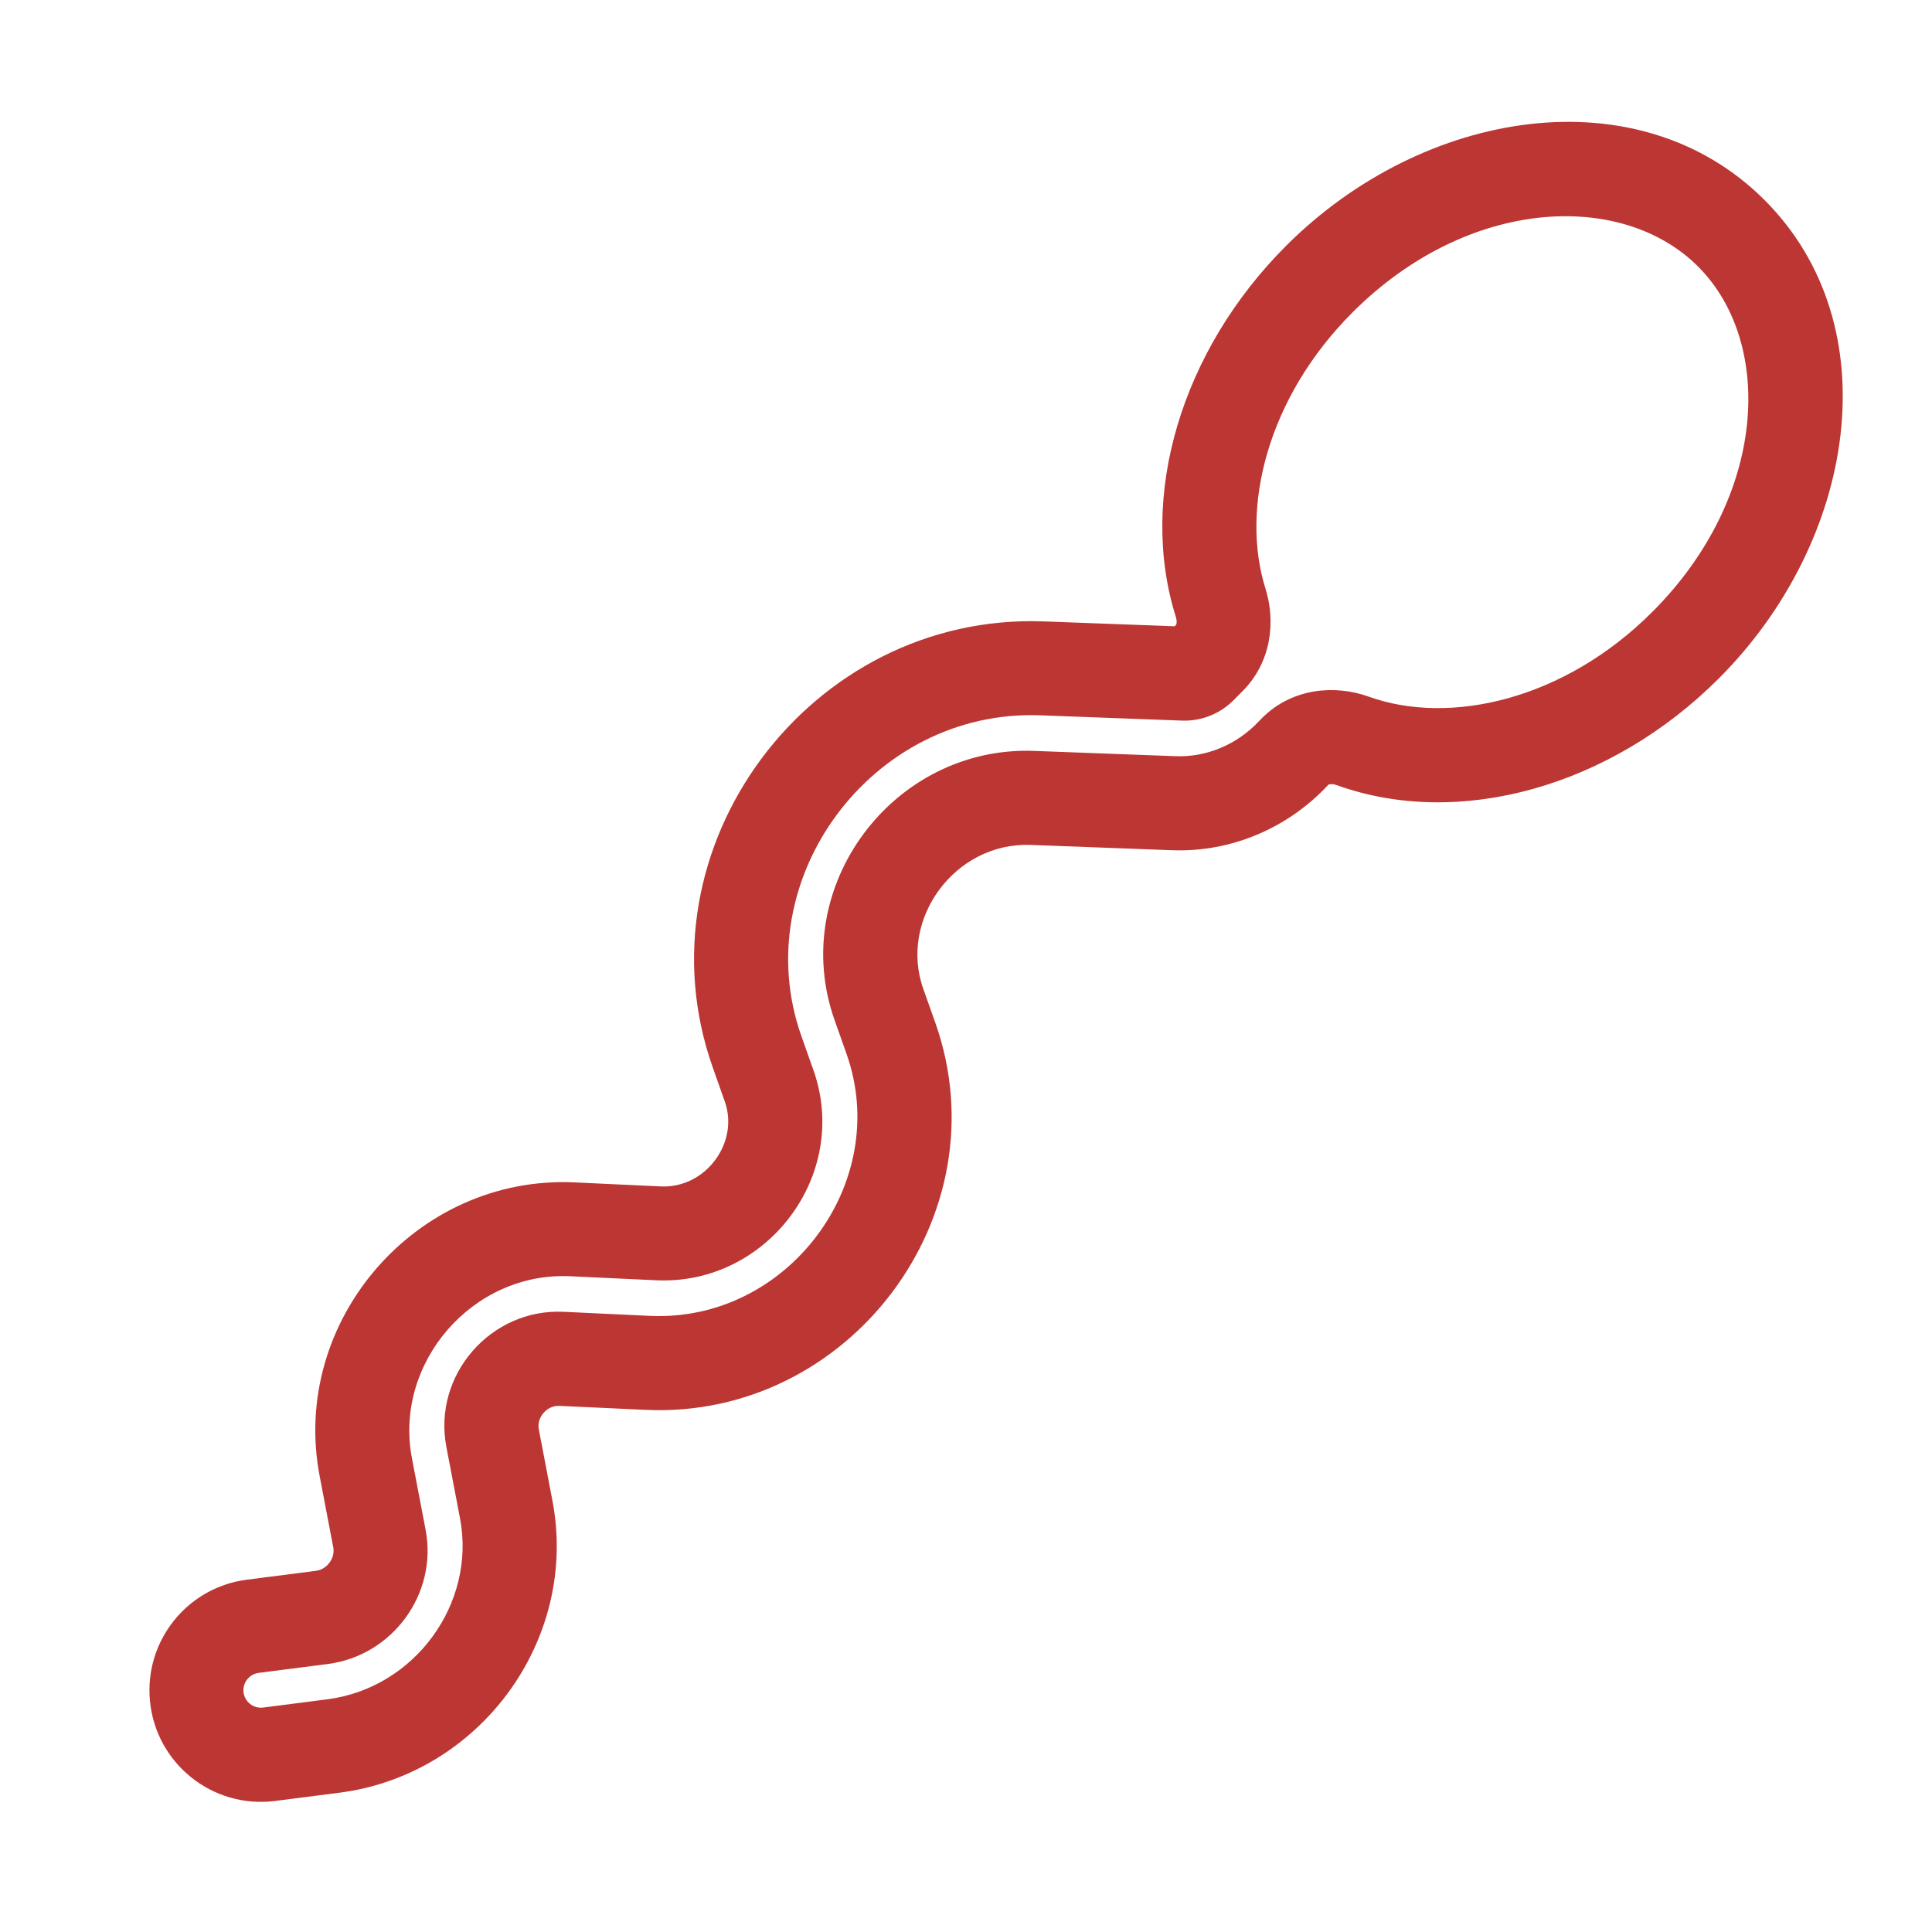 <svg xmlns="http://www.w3.org/2000/svg" xmlns:xlink="http://www.w3.org/1999/xlink" id="Layer_1" x="0px" y="0px" width="66px" height="66px" viewBox="-9 -9 66 66" xml:space="preserve"><path d="M31.175,12.343l0.001-0.002L31.175,12.343z"></path><path fill="#BC3633" d="M34.935-0.603c4.696-4.696,12.04-5.869,16.345-1.563c4.305,4.305,3.133,11.648-1.564,16.344 c-3.689,3.691-8.865,5.151-13.053,3.643c-0.096-0.035-0.182-0.038-0.236-0.029c-0.025,0.004-0.038,0.009-0.043,0.013l-0.037,0.037 c-1.371,1.461-3.306,2.277-5.3,2.203l-4.84-0.181c-2.585-0.096-4.509,2.535-3.667,4.914l0.412,1.161 c2.325,6.57-2.937,13.547-9.898,13.224l-2.949-0.137c-0.42-0.019-0.777,0.396-0.699,0.8l0.467,2.446 c0.906,4.749-2.481,9.355-7.281,9.97l-2.193,0.281c-2.143,0.274-4.085-1.285-4.278-3.438c-0.184-2.039,1.279-3.859,3.311-4.12 l2.358-0.303c0.393-0.05,0.662-0.443,0.596-0.797l-0.467-2.445c-1.013-5.306,3.31-10.279,8.706-10.028l2.949,0.138 c1.534,0.071,2.683-1.499,2.188-2.896l-0.411-1.163c-2.663-7.524,3.324-15.541,11.308-15.243l4.467,0.167l0.053-0.054 c0.002-0.005,0.008-0.016,0.012-0.04c0.009-0.048,0.009-0.127-0.02-0.219C29.872,7.964,31.347,2.985,34.935-0.603z M49.008,0.105 c-2.603-2.604-7.861-2.376-11.801,1.564c-2.917,2.916-3.843,6.69-2.974,9.448c0.343,1.092,0.214,2.49-0.781,3.488l-0.279,0.282 c-0.461,0.48-1.11,0.755-1.794,0.73l-4.842-0.181c-5.756-0.215-10.053,5.611-8.16,10.96l0.411,1.161 c1.268,3.582-1.59,7.354-5.366,7.179l-2.949-0.138c-3.328-0.154-6.024,2.956-5.401,6.216l0.467,2.445 c0.419,2.198-1.14,4.304-3.343,4.586l-2.359,0.303c-0.318,0.041-0.547,0.326-0.519,0.645c0.031,0.339,0.335,0.582,0.671,0.54 l2.192-0.282c2.989-0.383,5.088-3.275,4.534-6.18l-0.467-2.446c-0.468-2.45,1.515-4.729,4.004-4.612l2.949,0.139 c4.718,0.218,8.271-4.56,6.72-8.942l-0.411-1.163c-1.611-4.553,2.002-9.375,6.817-9.195l4.84,0.181 c1.045,0.039,2.094-0.393,2.847-1.203l0.02-0.02l0.075-0.077c1.045-1.048,2.522-1.141,3.645-0.736c2.775,1,6.685,0.114,9.69-2.892 C51.385,7.966,51.61,2.709,49.008,0.105z"></path></svg>